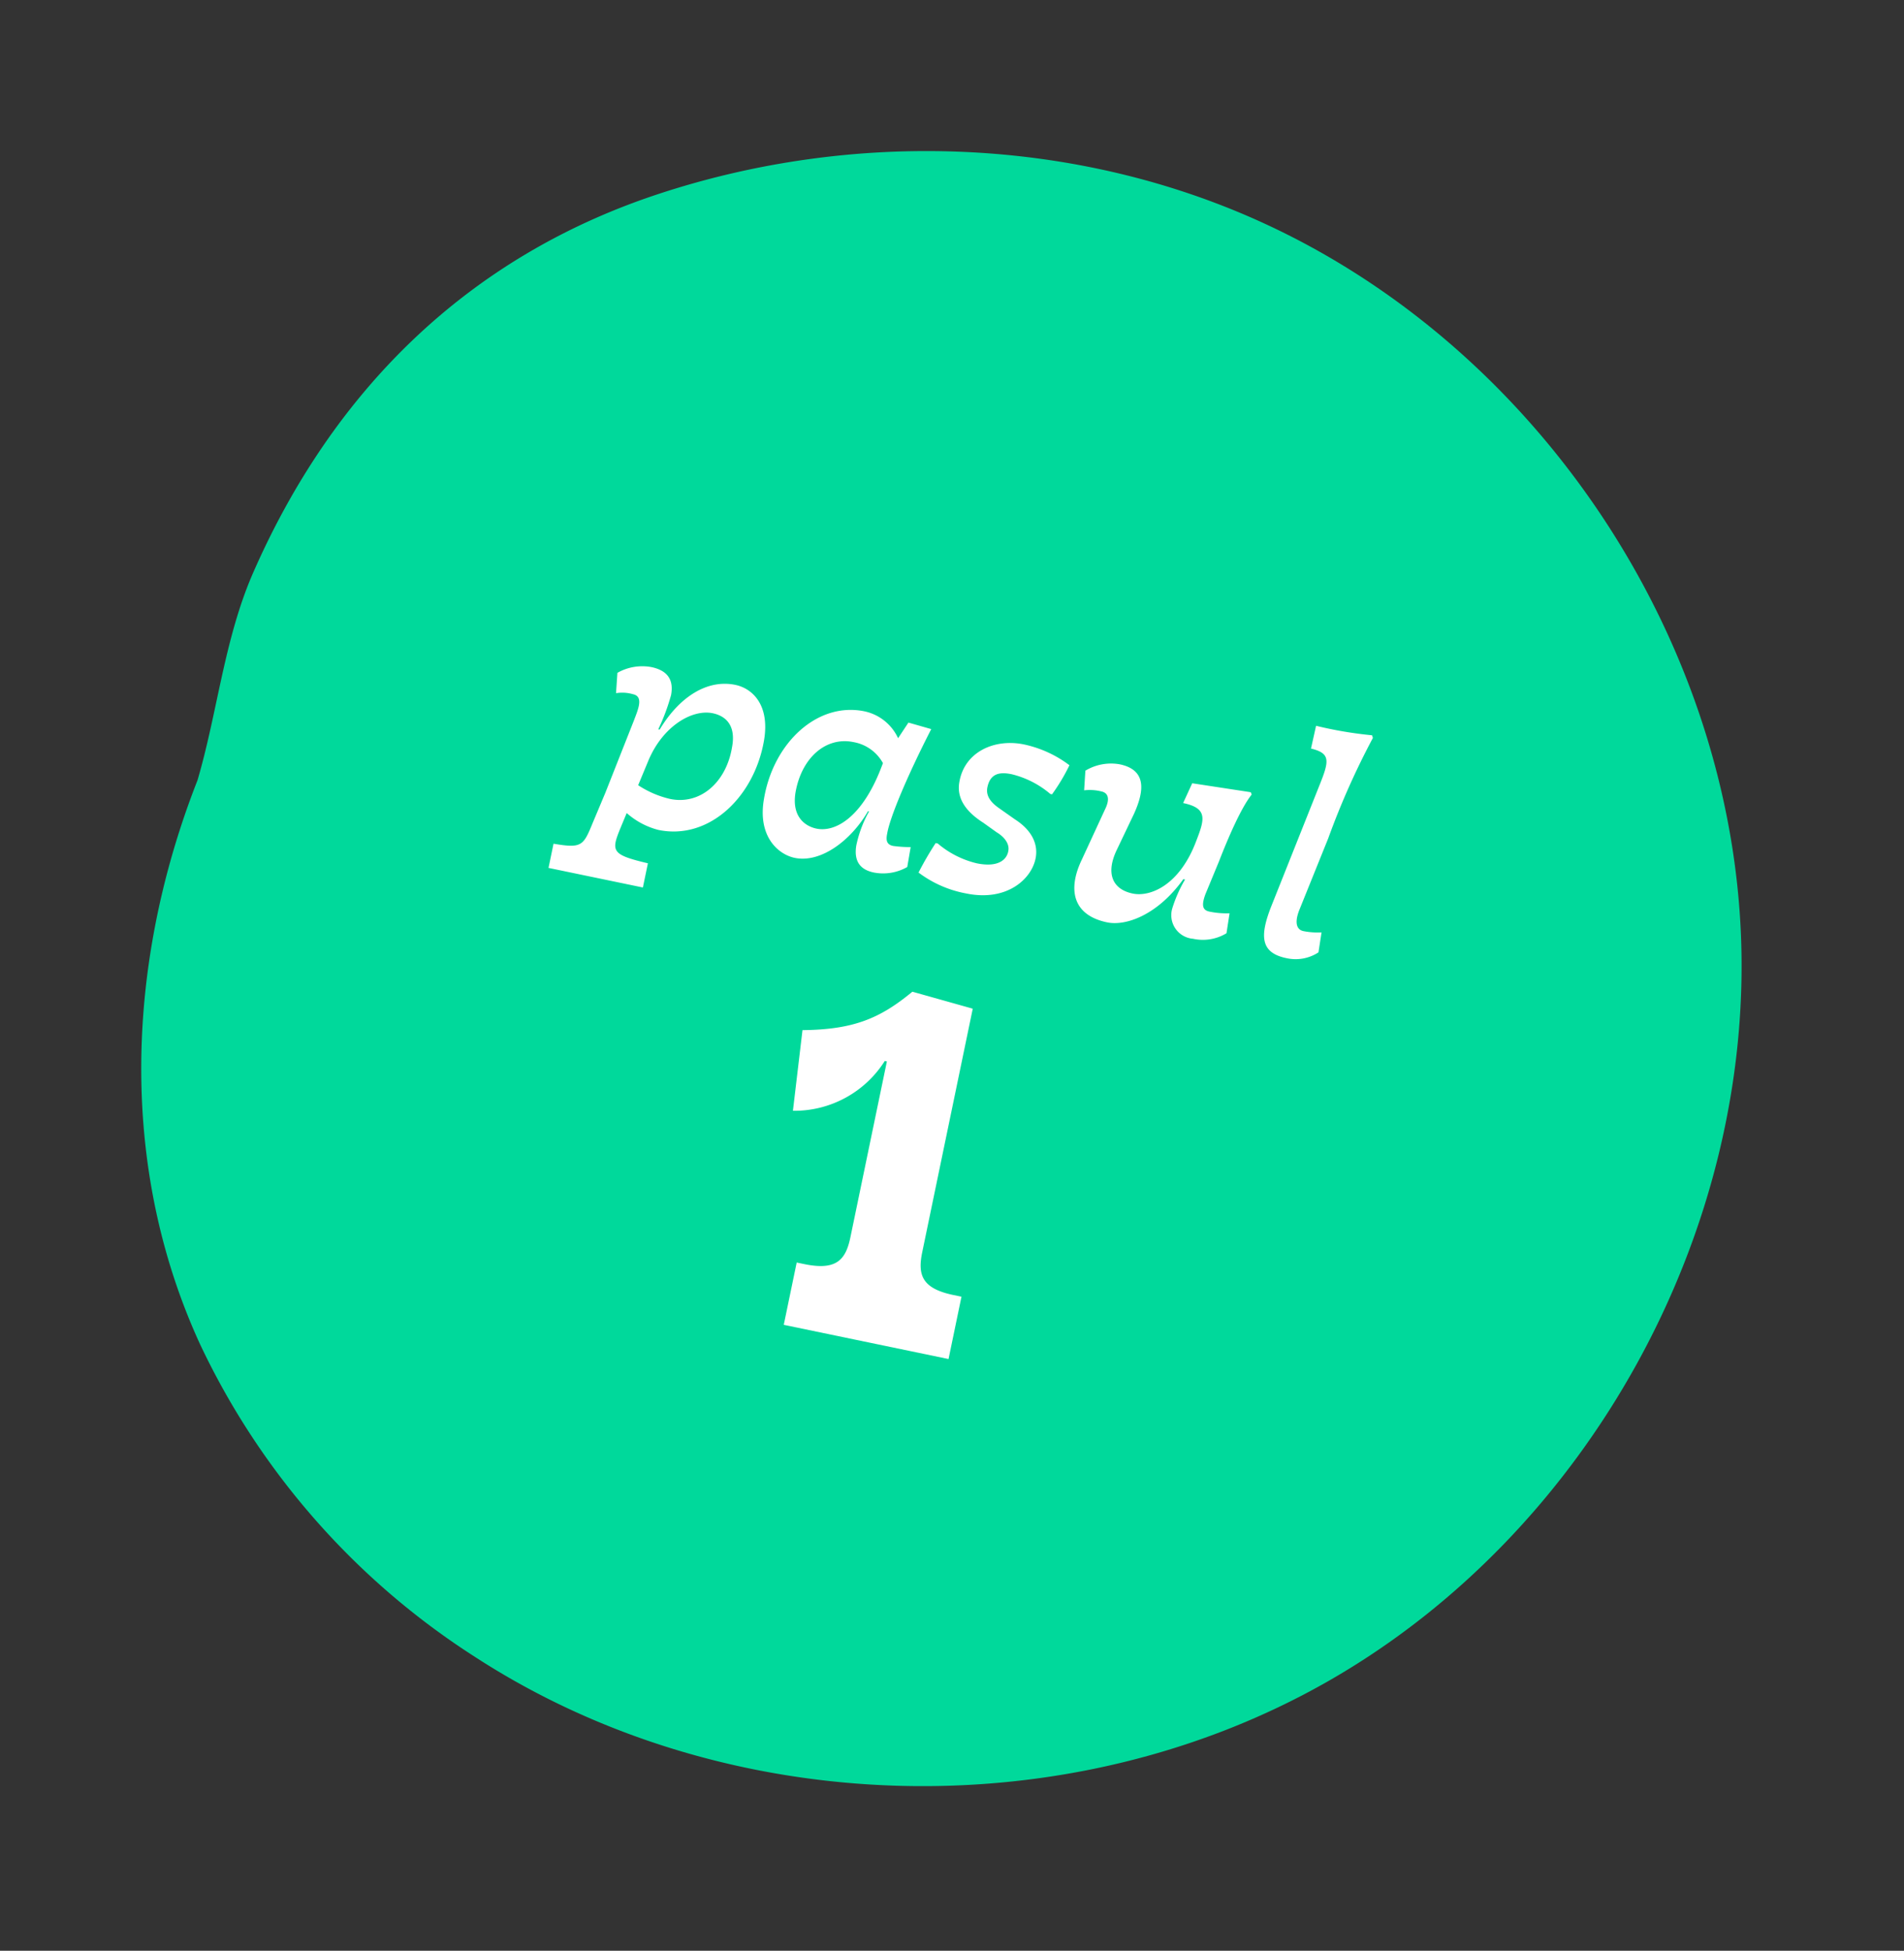 <svg xmlns="http://www.w3.org/2000/svg" width="218.884" height="224.194" viewBox="0 0 218.884 224.194">
  <rect x="0" y="0" width="218.884" height="224.194" fill="#333333" stroke="none"/>
  <g id="Group_246" data-name="Group 246" transform="translate(-6333.484 -8579)">
    <path id="Path_301" data-name="Path 301" d="M177.907,68.908c-9.243-33.2-38.089-60.139-71.849-67.088C82.645-3,57.625,1.948,37.3,14.358,17.746,26.3,6.142,44.7,1.916,67.1c-1.541,8.168-.386,16.628-.873,24.739q-.416,2.8-.667,5.623c0,.019-.006.038-.01.057l.006-.008C-1.435,117.9,3.28,138.593,15.951,154.971a86.512,86.512,0,0,0,38.723,27.82c32.374,11.829,71.07,4.072,96.383-19.321s36.093-61.358,26.85-94.563" transform="matrix(0.974, 0.225, -0.225, 0.974, 6375.833, 8579)" fill="#00d99b"/>
    <path id="Path_844" data-name="Path 844" d="M10.08.44c5.96,0,10.04-5.96,9.8-12.56-.16-4.16-2.56-5.56-4.52-5.56-3.32,0-6.04,2.68-7.48,6.8H7.72a24.005,24.005,0,0,0,.64-4.16c-.04-1.52-.72-2.68-2.88-2.68A5.778,5.778,0,0,0,1.8-16.28l.32,2.32a4.426,4.426,0,0,1,1.92-.28c1.28,0,.96,1.52.72,3L3.24-2.48,2.52,1.2C2,4,1.88,4.32-1.4,4.44V7.28H9.68V4.44C5.4,4.32,5.24,3.96,5.76,1.16L6.12-.72A8.78,8.78,0,0,0,10.08.44ZM6.76-4.12l.56-2.92c.8-4.28,3.72-6.92,6.16-6.92,1.24,0,2.92.56,2.96,3.4.16,4.08-2.24,7.24-5.76,7.24A11.272,11.272,0,0,1,6.76-4.12ZM26.08.4C29.12.4,32-2.84,33.24-6.56h.12a13.692,13.692,0,0,0-.64,4.12C32.8-.56,33.76.2,35.32.2a5.59,5.59,0,0,0,3.64-1.4l-.08-2.32a14.843,14.843,0,0,1-2,.28c-.72,0-.96-.4-.96-1.24-.08-1.84.88-6.84,2.52-12.8l-2.72-.2-.8,2a5.523,5.523,0,0,0-4.4-2.24C25-17.72,21-12.08,21.24-5.56,21.36-1.16,24.12.4,26.08.4ZM24.64-7c-.12-4.04,2.12-7,5.36-7a4.813,4.813,0,0,1,3.8,1.68l-.12.72c-1,5.84-3.6,8.2-5.84,8.2C26.64-3.4,24.76-4.04,24.64-7Zm17.2,2.44H41.6A36.851,36.851,0,0,0,40.36-.84,12.985,12.985,0,0,0,46.2.4c4.84,0,7.12-3.24,7-5.72-.08-1.68-1.24-3-3.24-3.76L47.84-10c-1-.44-1.68-1.04-1.72-1.96-.04-1.76,1.08-2.12,2.44-2.12a10.755,10.755,0,0,1,4.8,1.32h.2a22.361,22.361,0,0,0,1.28-3.68,13.216,13.216,0,0,0-5.6-1.28c-3.44,0-6.52,2.2-6.4,5.72.04,1.84,1.32,3.16,3.64,4.04l1.72.76c1.04.36,1.76,1.04,1.76,1.84.04.92-.64,2.12-3.28,2.12A10.773,10.773,0,0,1,41.84-4.56ZM70.32-6.28h.2a15.511,15.511,0,0,0-.76,3.52A2.719,2.719,0,0,0,72.8.2a5.261,5.261,0,0,0,3.64-1.4l-.12-2.32a9.579,9.579,0,0,1-2.28.28c-.72,0-1.12-.32-.88-1.88l.76-4c.48-2.88,1.24-6.56,2.12-8.28l-.16-.24-6.8.36-.56,2.44c2.92,0,2.8,1.32,2.36,3.96-.84,5.4-3.88,7.4-5.92,7.4-2.36,0-3.56-1.6-2.8-4.6l1.08-4.4c.64-2.84.4-5.24-2.76-5.24a5.716,5.716,0,0,0-3.72,1.52l.32,2.24a5.466,5.466,0,0,1,1.96-.28c.84,0,1.16.68.84,1.92l-1.44,6.2c-.92,3.68.24,6.48,4.32,6.48C64.92.36,68.24-1.6,70.32-6.28ZM83.76.2a4.8,4.8,0,0,0,3.48-1.4l-.12-2.32a8.433,8.433,0,0,1-2.08.28c-.56,0-1.24-.4-.96-2.2l1.6-8.84A88.278,88.278,0,0,1,88.36-26.6l-.16-.28a45.312,45.312,0,0,1-6.52.24l-.04,2.68c2.32.08,2.36.92,1.8,4L80.88-5.44C80.2-1.64,80.72.2,83.76.2Z" transform="translate(6399.391 8671.903) rotate(11.723)" fill="#fff"/>
    <path id="Path_845" data-name="Path 845" d="M14.384,0h11.1V-7.316h-.93c-3.72,0-4.526-1.426-4.526-4.092V-39.99l-7.192-.5C9.8-36.7,7.068-34.844,1.364-33.6l.806,9.3a12.3,12.3,0,0,0,9.176-7.75h.248v20.646c0,2.666-.806,4.092-4.588,4.092H6.138V0Z" transform="translate(6417.576 8730.013) rotate(11.723)" fill="#fff"/>
  </g>
</svg>
